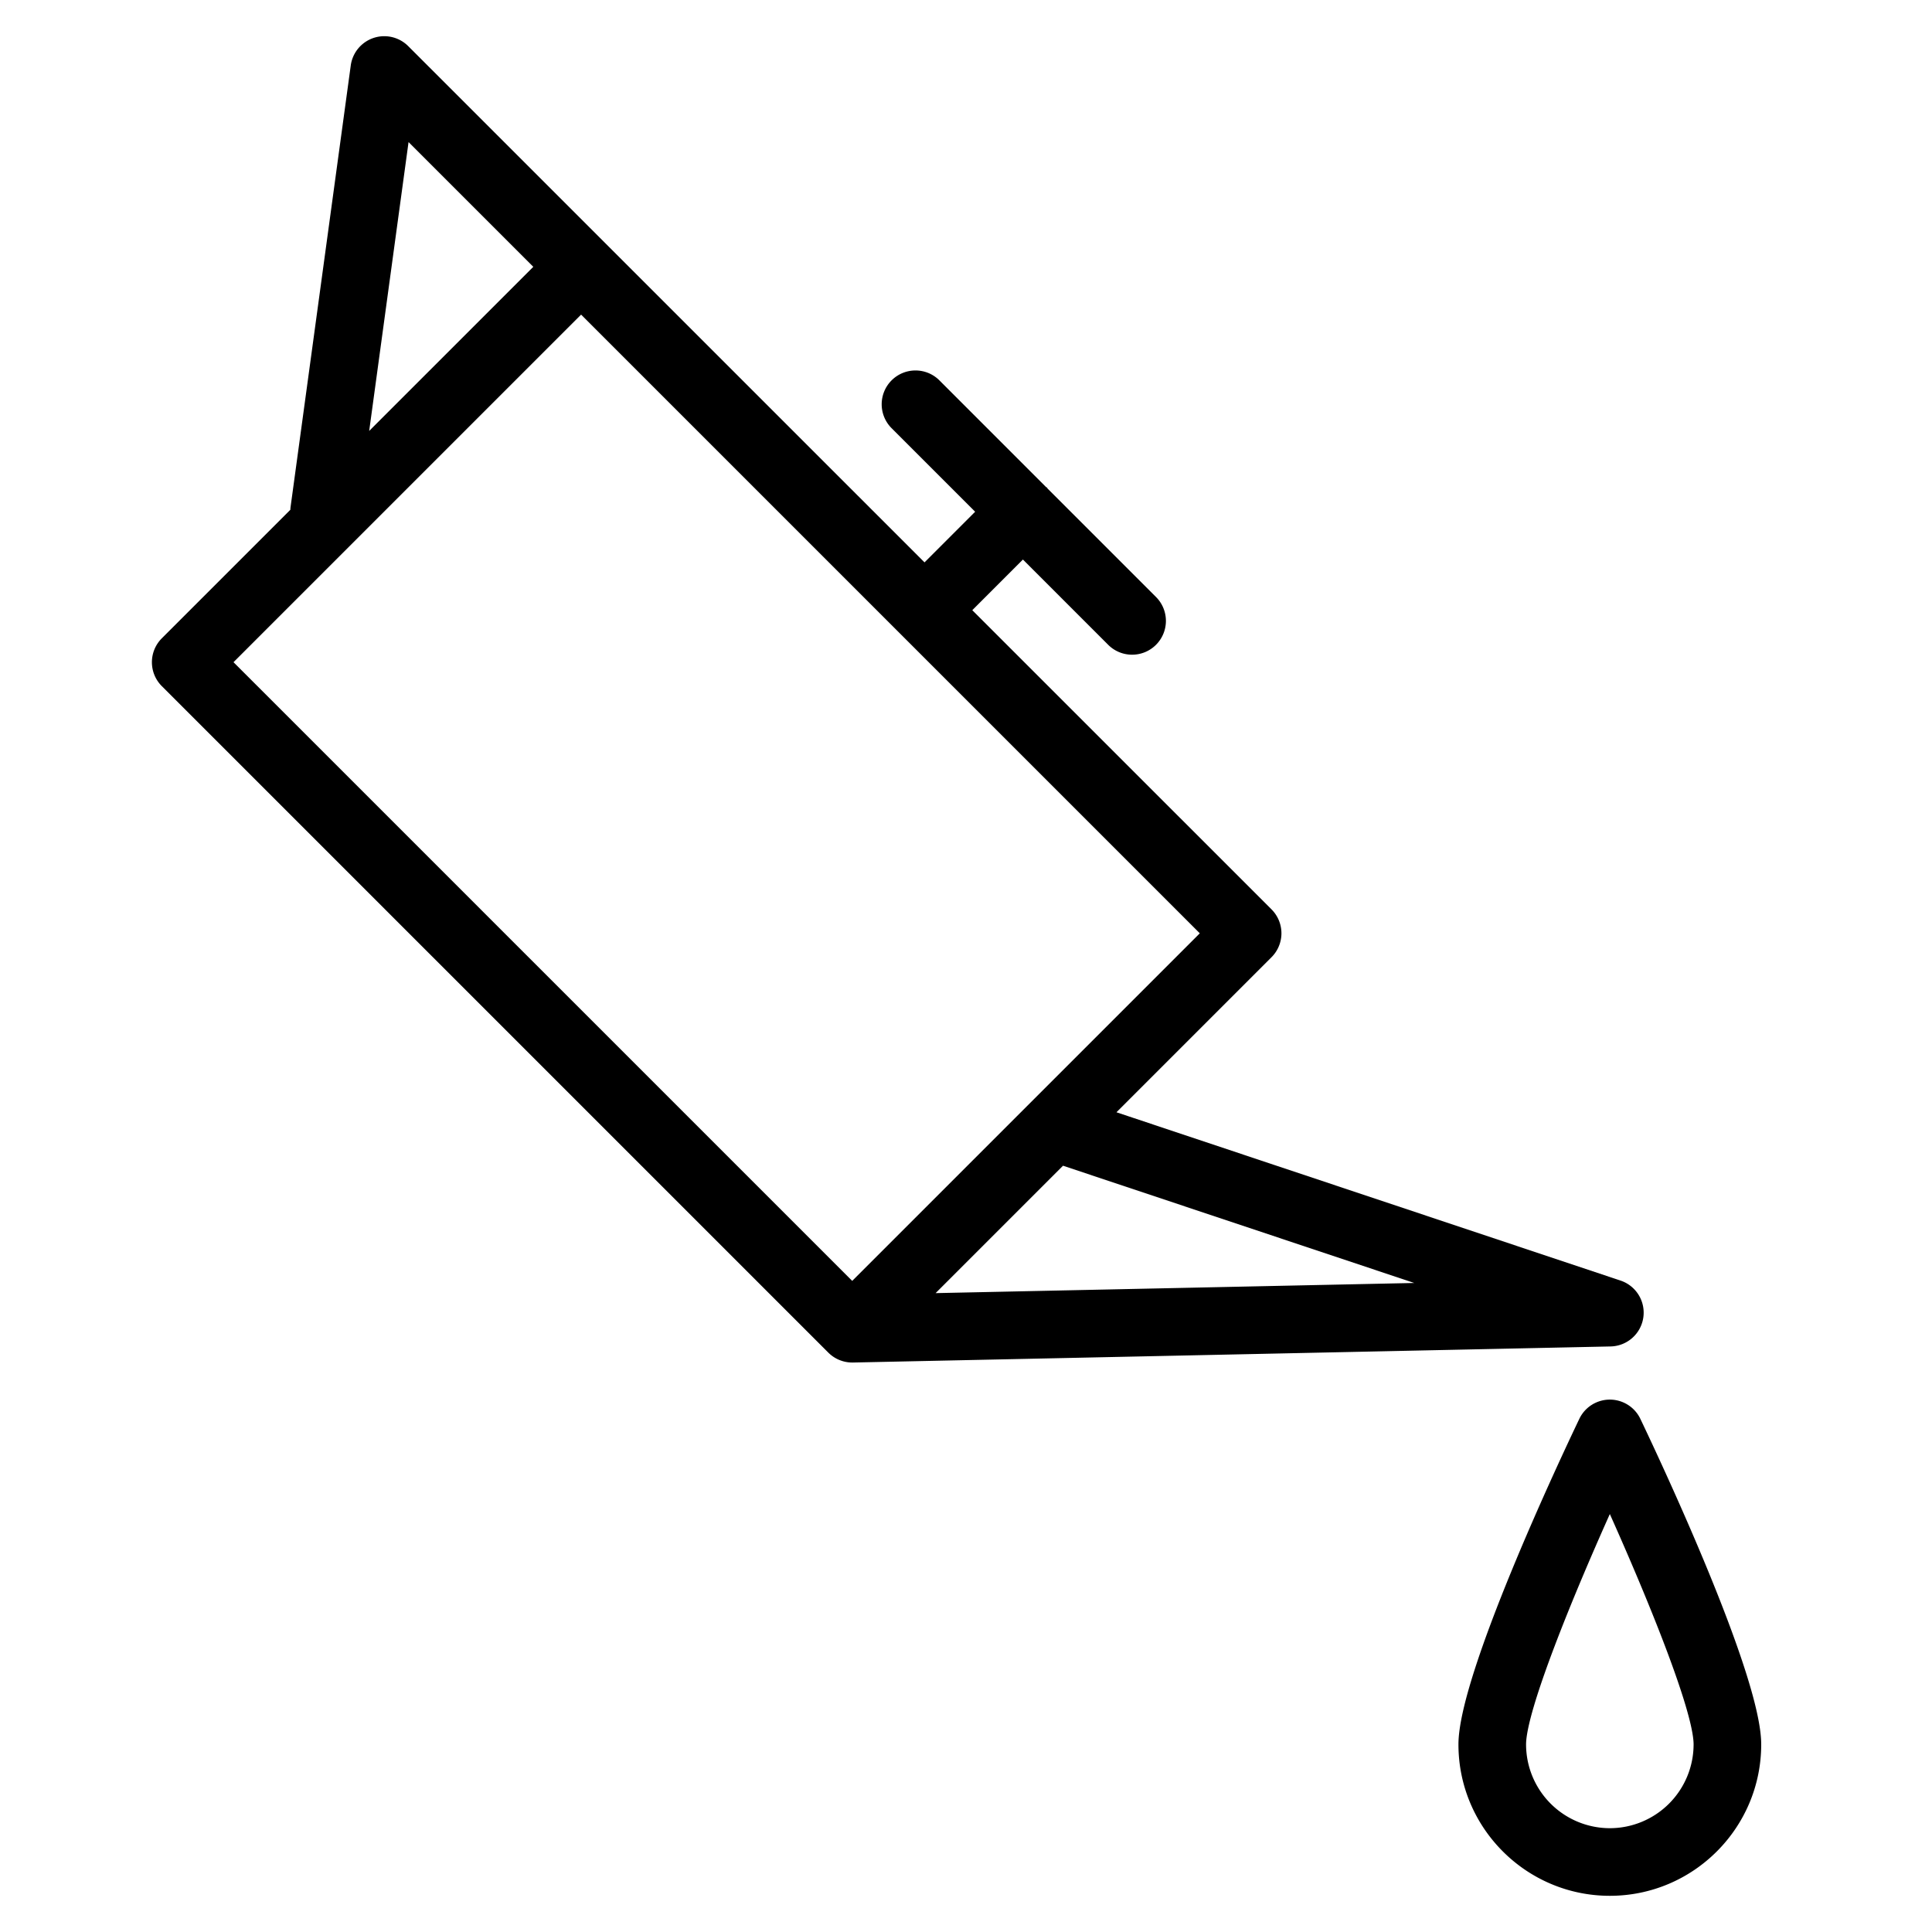 <svg xmlns="http://www.w3.org/2000/svg" viewBox="0 0 100 100" fill-rule="evenodd"><g class="t-group-origins"><path d="M84.809 68.167A1.5 1.5 0 0 0 83.8 66.52l-26.475-8.84 8.312-8.312a1.5 1.5 0 0 0 0-2.122L49.972 31.583l2.974-2.975 4.59 4.59c.293.293.677.439 1.061.439s.768-.146 1.061-.439a1.5 1.5 0 0 0 0-2.121l-5.649-5.649-.001-.002-.002-.001-5.541-5.542a1.5 1.5 0 1 0-2.121 2.121l4.483 4.483-2.974 2.975L31.14 12.751l-.001-.001L20.95 2.562a1.501 1.501 0 0 0-2.547.858l-3.116 22.859c-.01.071-.008.14-.007.209l-6.728 6.728a1.5 1.5 0 0 0 0 2.121L43.05 69.834l.003.002a1.48 1.48 0 0 0 .496.328c.174.071.364.11.562.11h.032l39.215-.832a1.5 1.5 0 0 0 1.451-1.275zM20.967 6.821l6.99 6.989-9.196 9.196 2.206-16.185zm9.111 9.11 32.377 32.377L44.11 66.652 11.733 34.275l18.345-18.344zM47.81 67.195l7.144-7.144 19.693 6.575-26.837.569zm36.869 6.353a1.5 1.5 0 0 0-2.708 0c-1.041 2.178-6.232 13.221-6.232 16.743 0 4.183 3.403 7.586 7.586 7.586s7.585-3.403 7.585-7.586c0-3.521-5.19-14.565-6.231-16.743zm-1.354 21.329a4.592 4.592 0 0 1-4.586-4.586c0-1.801 2.44-7.785 4.586-12.533 2.145 4.749 4.585 10.733 4.585 12.533a4.59 4.59 0 0 1-4.585 4.586z" stroke-width="0.5" stroke="black" fill="black" stroke-width-old="0"></path></g></svg>

